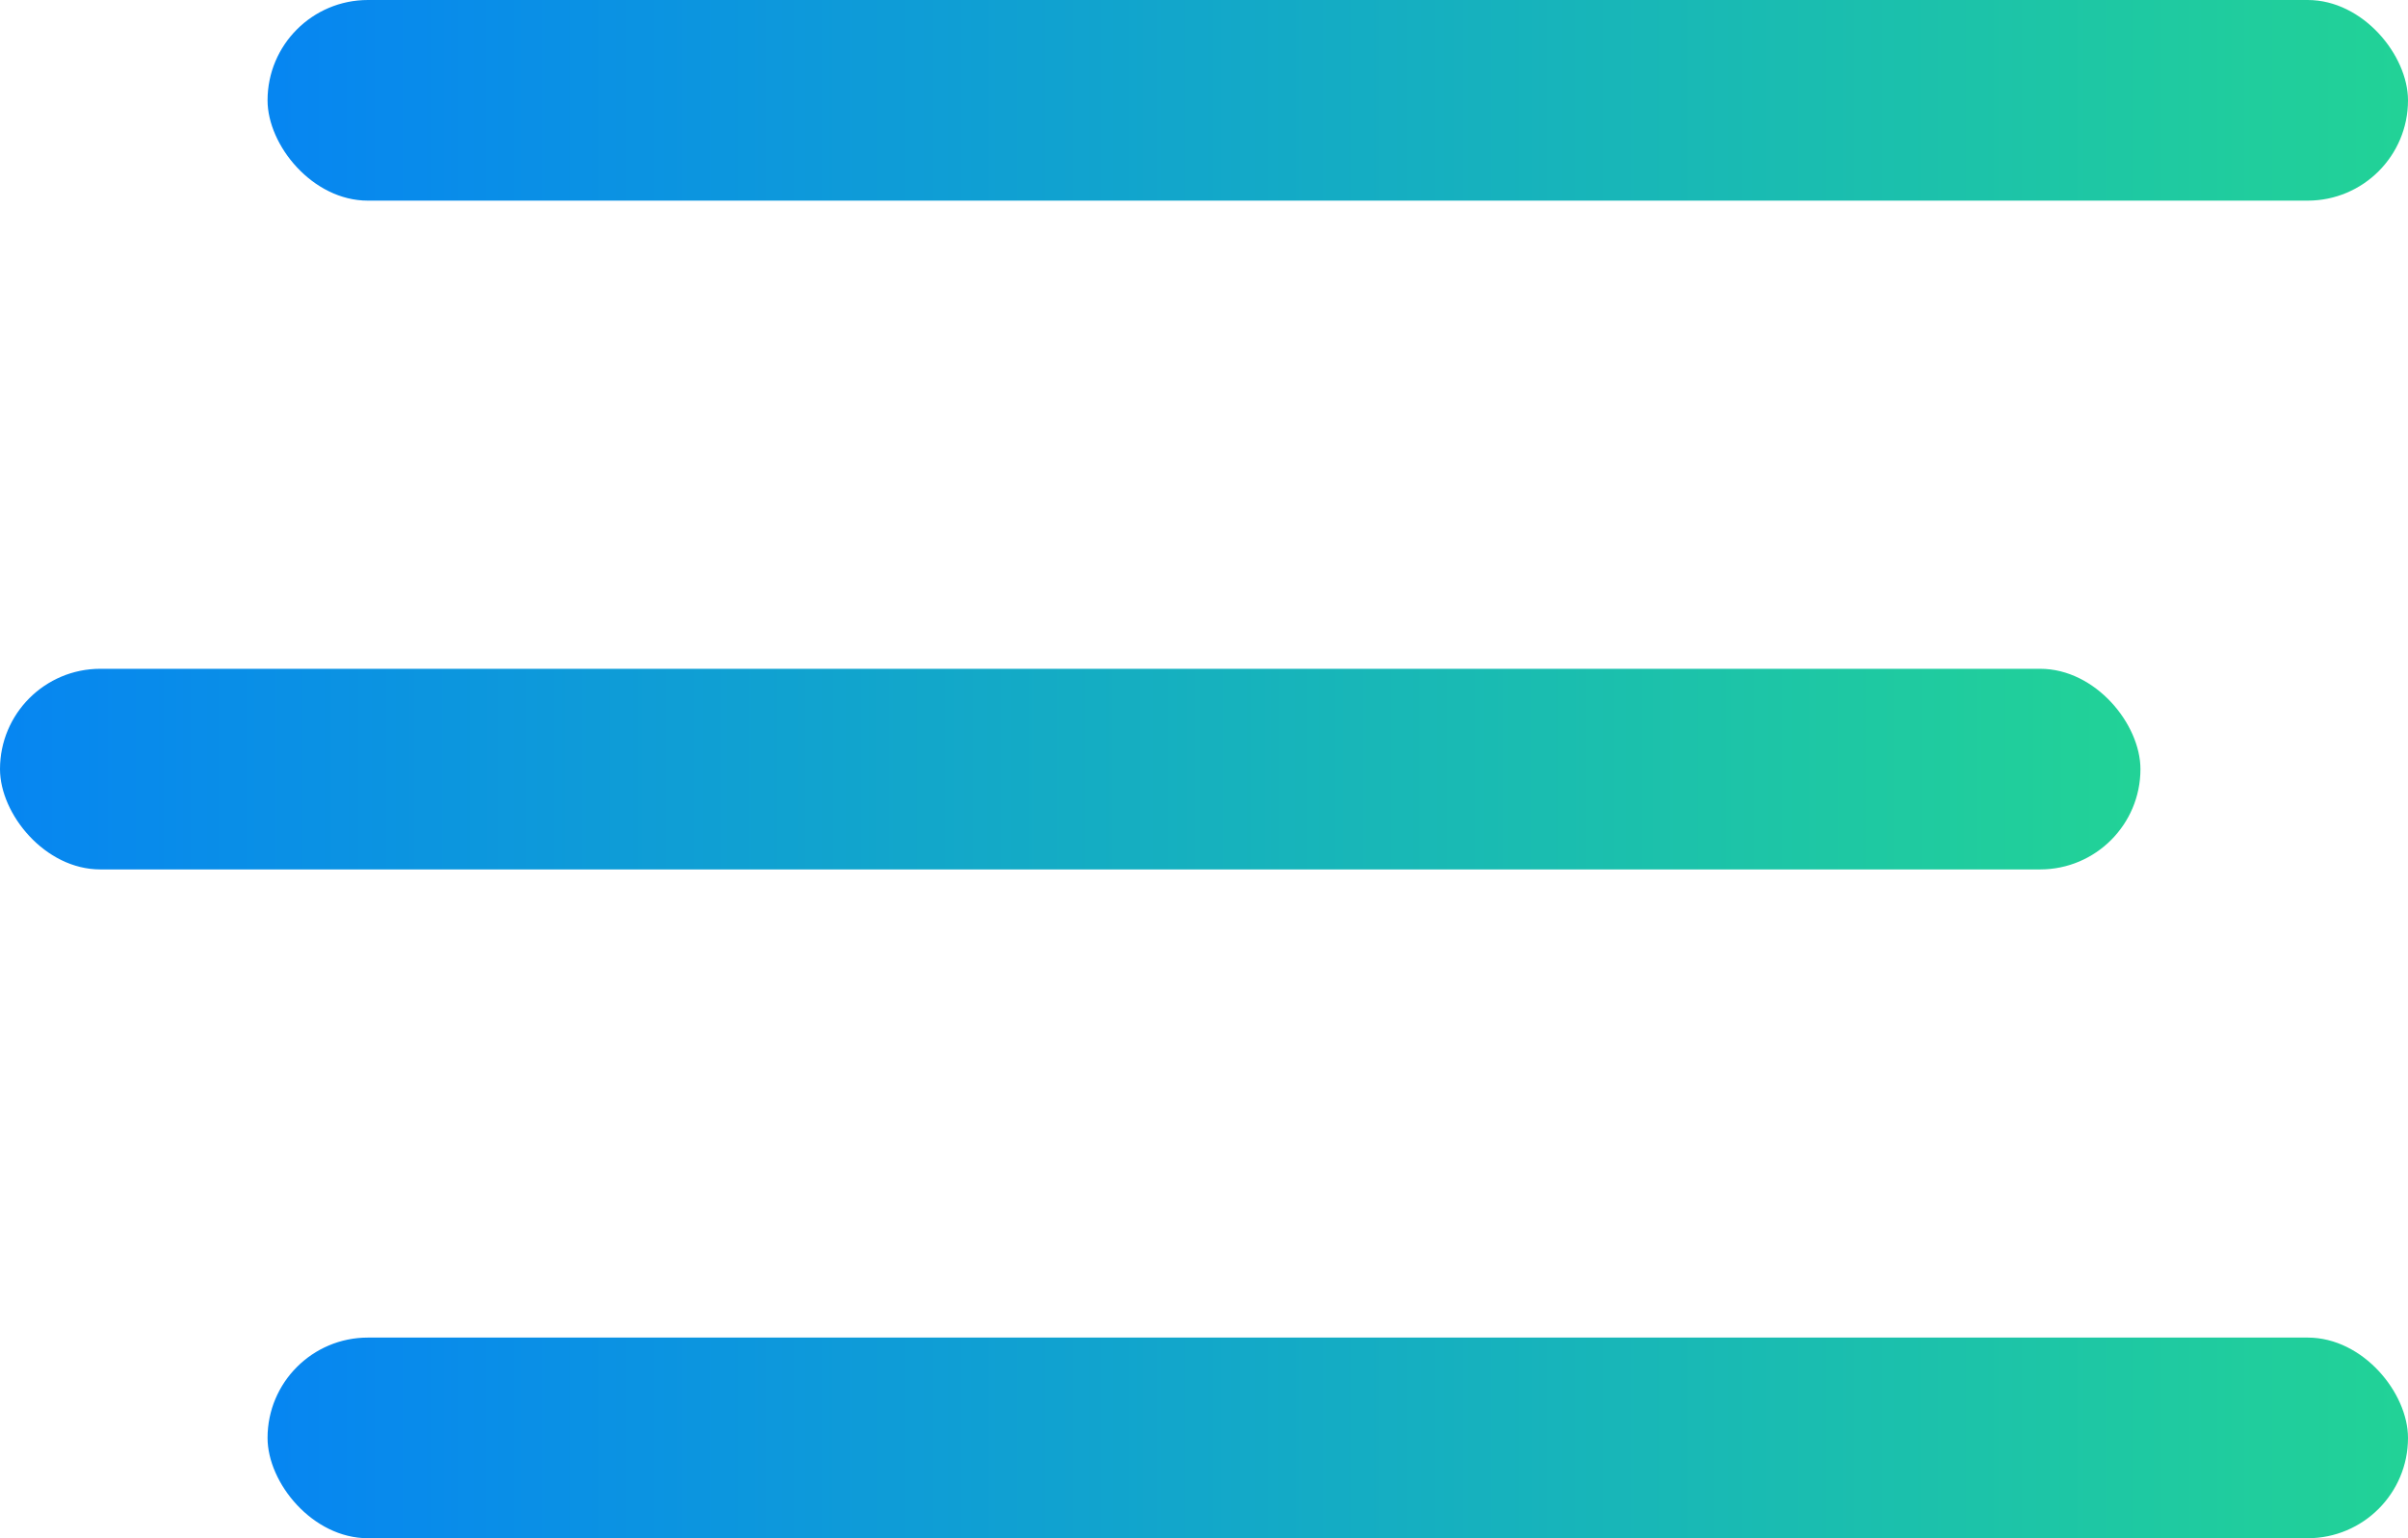 <svg xmlns="http://www.w3.org/2000/svg" xmlns:xlink="http://www.w3.org/1999/xlink" width="36" height="23" viewBox="0 0 36 23">
  <defs>
    <linearGradient id="linear-gradient" y1="0.5" x2="1" y2="0.5" gradientUnits="objectBoundingBox">
      <stop offset="0" stop-color="#0685f2"/>
      <stop offset="1" stop-color="#22d396"/>
    </linearGradient>
  </defs>
  <g id="Group_7541" data-name="Group 7541" transform="translate(-1298 -24)">
    <g id="Component_11_12" data-name="Component 11 – 12" transform="translate(1302 24)">
      <rect id="Rectangle_1894" data-name="Rectangle 1894" width="32" height="3" rx="1.5" fill="url(#linear-gradient)"/>
    </g>
    <g id="Component_11_13" data-name="Component 11 – 13" transform="translate(1298 34)">
      <rect id="Rectangle_1894-2" data-name="Rectangle 1894" width="32" height="3" rx="1.5" fill="url(#linear-gradient)"/>
    </g>
    <g id="Component_11_14" data-name="Component 11 – 14" transform="translate(1302 44)">
      <rect id="Rectangle_1894-3" data-name="Rectangle 1894" width="32" height="3" rx="1.5" fill="url(#linear-gradient)"/>
    </g>
  </g>
</svg>

